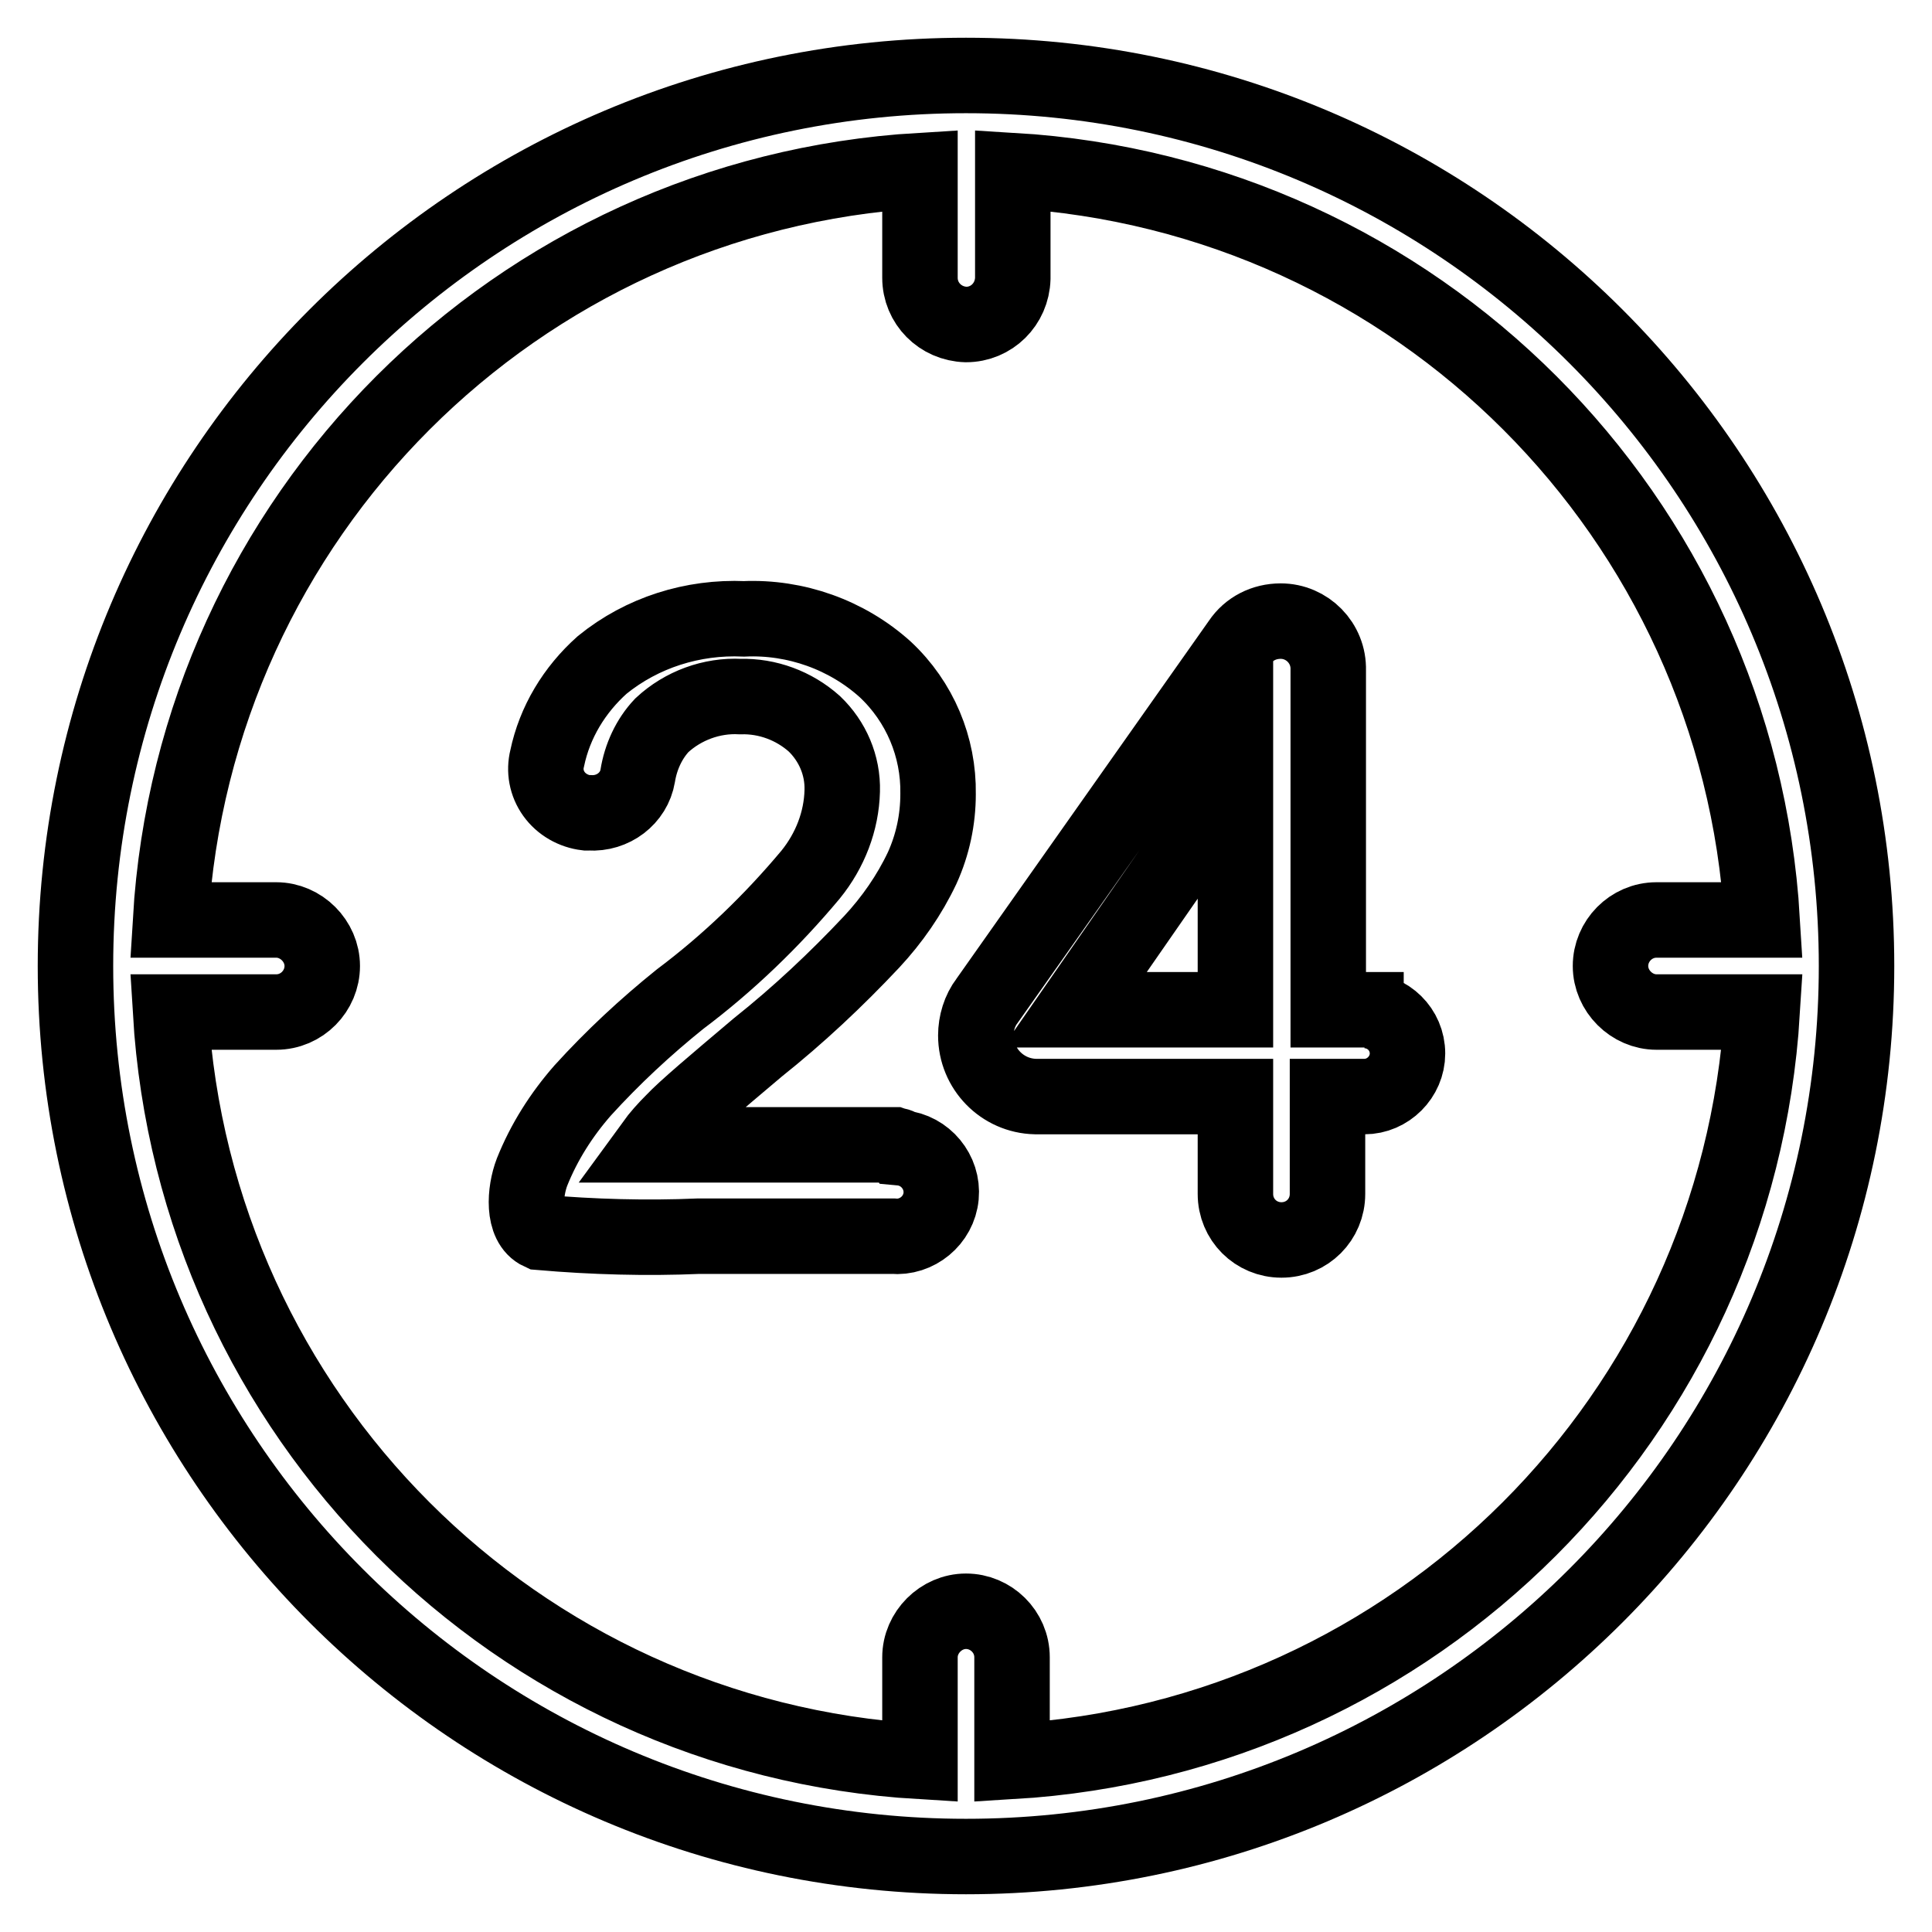 <?xml version="1.0" encoding="utf-8"?>
<!-- Svg Vector Icons : http://www.onlinewebfonts.com/icon -->
<!DOCTYPE svg PUBLIC "-//W3C//DTD SVG 1.1//EN" "http://www.w3.org/Graphics/SVG/1.1/DTD/svg11.dtd">
<svg version="1.1" xmlns="http://www.w3.org/2000/svg" xmlns:xlink="http://www.w3.org/1999/xlink" x="0px" y="0px" viewBox="0 0 256 256" enable-background="new 0 0 256 256" xml:space="preserve">
<g> <path stroke-width="10" fill-opacity="0" stroke="#000000"  d="M128,10C62.8,10,10,62.8,10,128c0,65.2,52.8,118,118,118c65.2,0,118-52.8,118-118C246,62.8,193.2,10,128,10 L128,10z M134.1,233.4v-13.8c0-3.4-2.8-6.1-6.1-6.1s-6.1,2.8-6.1,6.1v13.8c-53.5-3.2-96.1-45.8-99.3-99.3h14c3.4,0,6.1-2.8,6.1-6.1 s-2.8-6.1-6.1-6.1h-14c3.2-53.5,45.8-96.1,99.3-99.3v14.2c0,3.4,2.7,6.1,6.1,6.2c3.4,0,6.1-2.7,6.2-6.1c0,0,0,0,0,0V22.6 c53.5,3.2,96.1,45.8,99.3,99.3h-14c-3.4,0-6.1,2.8-6.1,6.1s2.8,6.1,6.1,6.1h14C230.2,187.6,187.6,230.2,134.1,233.4L134.1,233.4z  M118.5,151.7h-32c0.8-1.1,1.7-2.1,2.7-3.1c1.6-1.7,5.4-4.9,11.2-9.8c5.4-4.3,10.4-9,15.1-14c2.7-2.9,5-6.2,6.7-9.8 c1.4-3.1,2.1-6.4,2.1-9.8c0.1-6.2-2.4-12.2-7-16.5c-5.1-4.6-11.9-7-18.7-6.7c-6.8-0.3-13.5,1.8-18.8,6.1c-3.7,3.3-6.3,7.6-7.3,12.4 c-0.4,1.6-0.1,3.3,0.9,4.7c1,1.4,2.6,2.3,4.3,2.5h0.4c3.1,0.2,5.9-1.9,6.4-4.9c0.4-2.5,1.5-4.9,3.2-6.7c2.8-2.6,6.6-4,10.4-3.8 c3.6-0.1,7.1,1.2,9.8,3.6c2.4,2.3,3.8,5.5,3.7,8.9c-0.1,4-1.6,7.9-4.2,11.1c-5.1,6.1-10.9,11.7-17.3,16.5 c-4.6,3.7-8.9,7.7-12.9,12.1c-2.8,3.2-5.1,6.8-6.7,10.8c-1,2.6-1.3,6.9,1.1,8c7,0.6,14,0.8,21,0.5h25.7c3.2,0.3,6.1-2.1,6.4-5.3 c0.3-3.2-2.1-6.1-5.3-6.4C119.2,151.8,118.8,151.8,118.5,151.7L118.5,151.7z M181,133.8H176v-45c0.1-3.6-2.8-6.5-6.3-6.5 c-2.2,0-4.2,1-5.4,2.8l-33.5,47.5c-1,1.3-1.5,3-1.5,4.6c0,4.4,3.5,8,7.9,8.1h26.5v12.9c0,3.4,2.7,6.1,6.1,6.1s6.1-2.7,6.1-6.1 v-12.9h4.9c3.1,0,5.7-2.6,5.7-5.7c0-3.2-2.6-5.7-5.7-5.7H181z M163.7,103.1v30.7h-21.3L163.7,103.1z"/></g>
</svg>